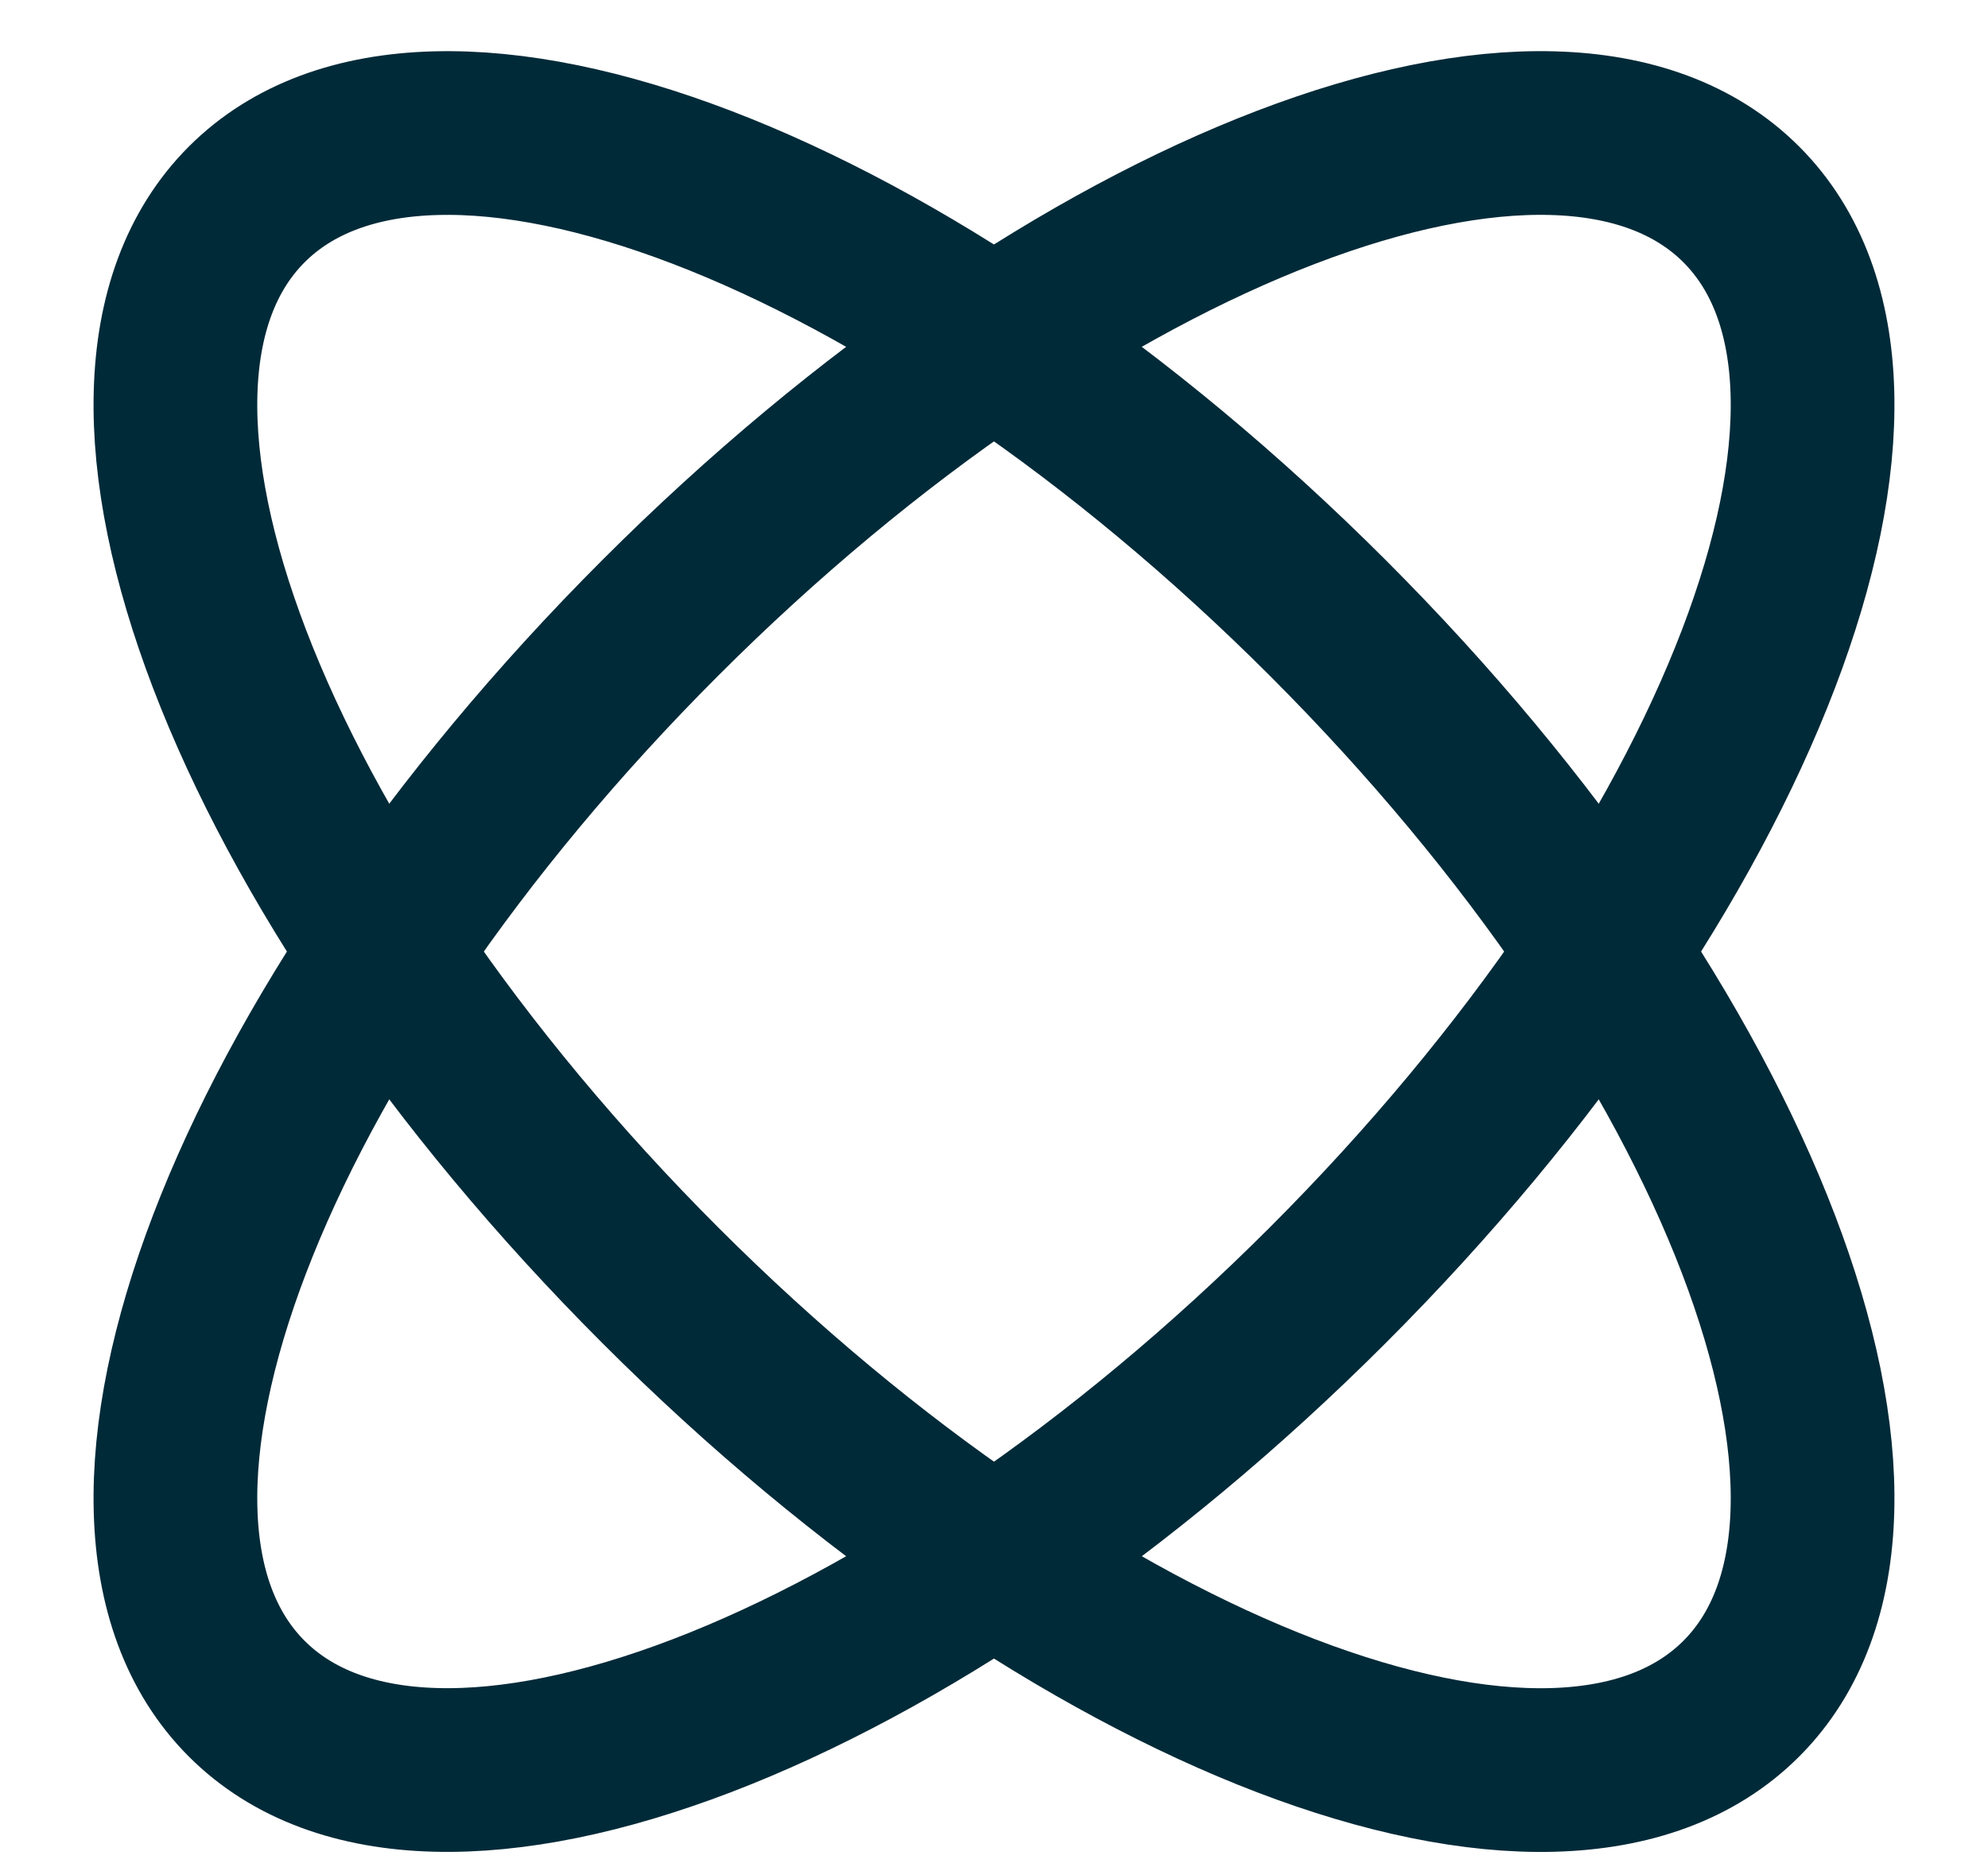 <svg width="17" height="16" viewBox="0 0 17 16" fill="none" xmlns="http://www.w3.org/2000/svg">
<path d="M11.354 10.991C7.825 14.52 3.686 16.103 2.11 14.527C0.534 12.951 2.117 8.813 5.646 5.284C9.175 1.754 13.313 0.171 14.89 1.748C16.466 3.324 14.883 7.462 11.354 10.991Z" stroke="#012A38" stroke-width="1.4"/>
<path d="M11.354 5.284C14.883 8.813 16.466 12.951 14.89 14.527C13.314 16.104 9.175 14.52 5.646 10.991C2.117 7.462 0.534 3.324 2.11 1.748C3.687 0.171 7.825 1.755 11.354 5.284Z" stroke="#012A38" stroke-width="1.4"/>
</svg>
